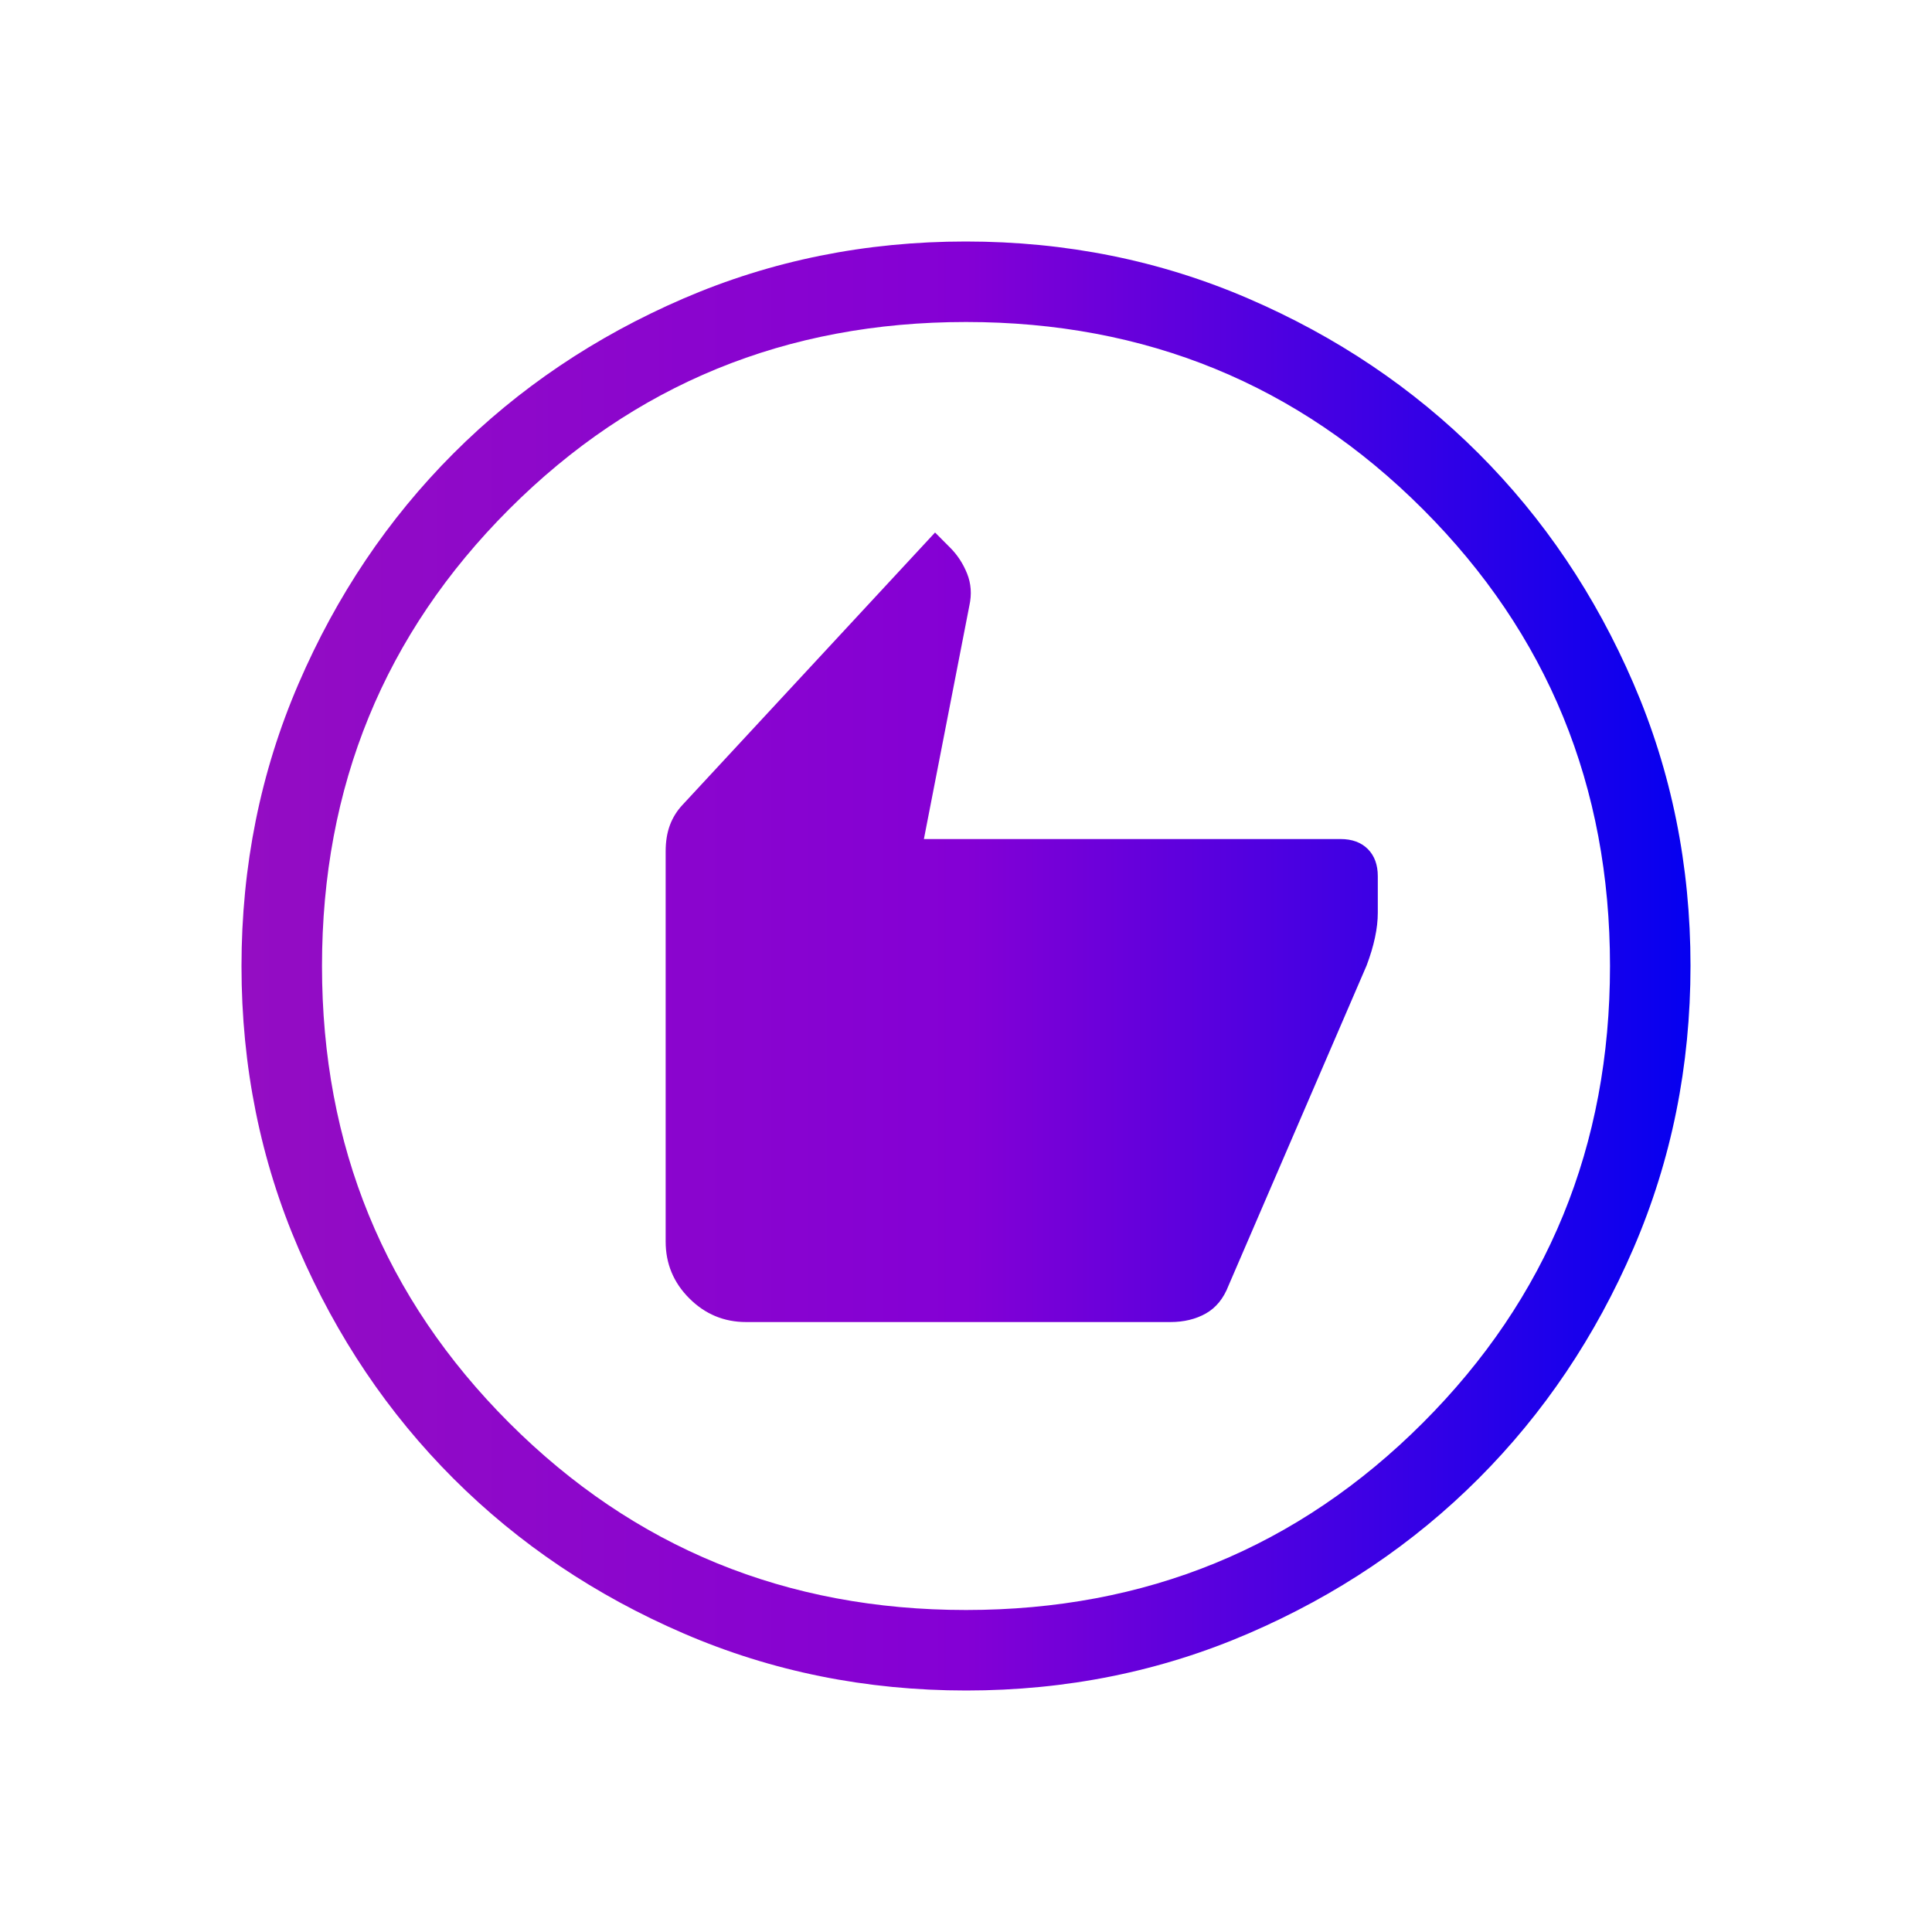 <svg width="48" height="48" viewBox="0 0 48 48" fill="none" xmlns="http://www.w3.org/2000/svg">
<path d="M18.538 32.846H29.077C29.413 32.846 29.707 32.775 29.959 32.633C30.212 32.49 30.4 32.259 30.523 31.939L33.954 23.985C34.046 23.741 34.115 23.51 34.161 23.293C34.208 23.075 34.231 22.869 34.231 22.677V21.769C34.231 21.485 34.148 21.26 33.983 21.094C33.817 20.929 33.592 20.846 33.307 20.846H22.954L24.083 15.05C24.146 14.765 24.127 14.499 24.027 14.25C23.927 14.001 23.786 13.786 23.604 13.604L23.231 13.23L16.954 20C16.815 20.149 16.712 20.317 16.642 20.505C16.573 20.691 16.538 20.908 16.538 21.154V30.846C16.538 31.396 16.734 31.867 17.126 32.258C17.518 32.65 17.988 32.846 18.538 32.846ZM24.006 42C21.517 42 19.177 41.528 16.986 40.583C14.795 39.638 12.889 38.356 11.268 36.737C9.647 35.118 8.364 33.213 7.418 31.024C6.473 28.835 6 26.496 6 24.006C6 21.517 6.472 19.177 7.417 16.986C8.362 14.795 9.644 12.889 11.263 11.268C12.882 9.647 14.787 8.364 16.976 7.418C19.165 6.473 21.504 6 23.994 6C26.483 6 28.823 6.472 31.014 7.417C33.205 8.362 35.111 9.644 36.732 11.263C38.353 12.882 39.636 14.787 40.581 16.976C41.527 19.165 42 21.504 42 23.994C42 26.483 41.528 28.823 40.583 31.014C39.638 33.205 38.356 35.111 36.737 36.732C35.118 38.353 33.213 39.636 31.024 40.581C28.835 41.527 26.496 42 24.006 42ZM24 40C28.467 40 32.25 38.45 35.35 35.35C38.45 32.25 40 28.467 40 24C40 19.533 38.45 15.75 35.35 12.65C32.25 9.55 28.467 8 24 8C19.533 8 15.75 9.55 12.65 12.65C9.55 15.75 8 19.533 8 24C8 28.467 9.55 32.25 12.65 35.35C15.75 38.45 19.533 40 24 40Z" fill="url(#paint0_linear_1182_8852)"/>
<defs>
<linearGradient id="paint0_linear_1182_8852" x1="6" y1="24.058" x2="42" y2="24.058" gradientUnits="userSpaceOnUse">
<stop stop-color="#940DC3"/>
<stop offset="0.5" stop-color="#8400D5"/>
<stop offset="1" stop-color="#0500F0"/>
</linearGradient>
</defs>
</svg>
